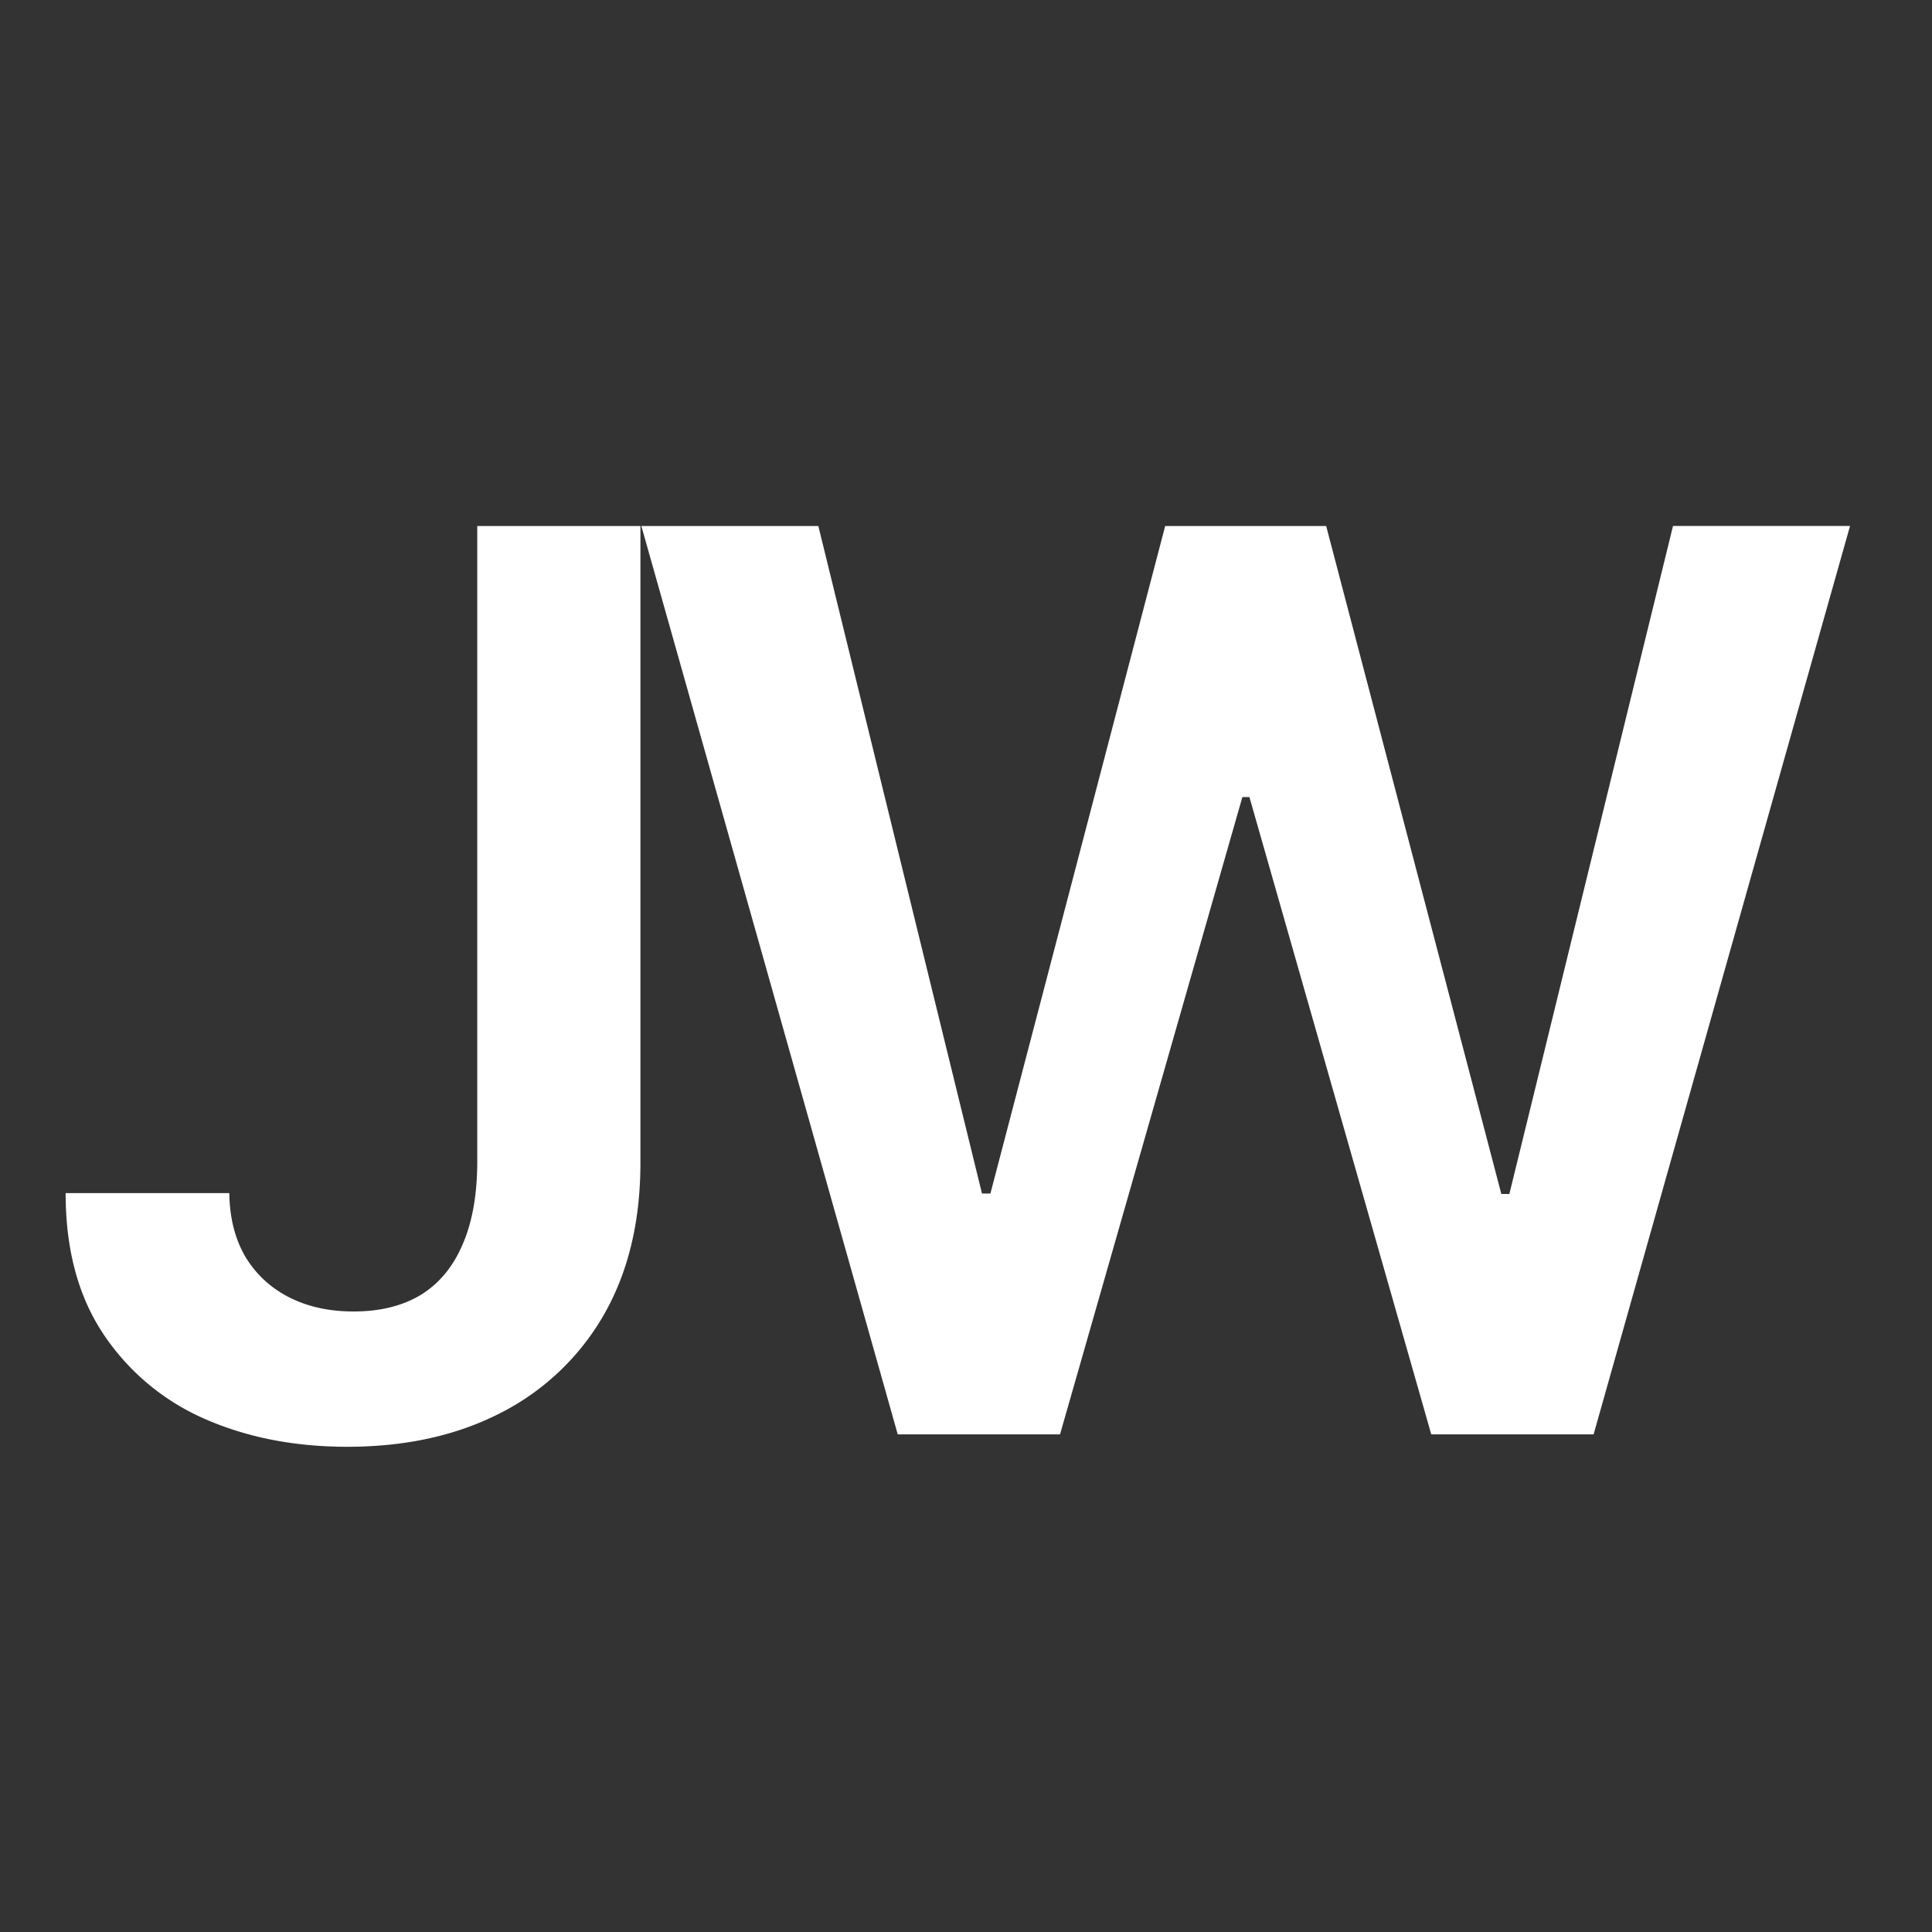 <svg xmlns="http://www.w3.org/2000/svg" width="33" height="33" fill="none"><rect width="100%" height="100%" fill="#333333" stroke="none"/><path fill="#fff" d="M8.152 8.985h2.787v10.909c-.005 1-.217 1.861-.636 2.583a4.253 4.253 0 0 1-1.758 1.66c-.747.383-1.618.575-2.613.575-.91 0-1.727-.162-2.455-.485a4 4 0 0 1-1.72-1.454c-.424-.642-.636-1.44-.636-2.394h2.796c.005.419.096.78.272 1.083.182.303.432.535.75.697.319.162.685.242 1.099.242.45 0 .83-.093 1.144-.28.313-.192.55-.474.712-.848.167-.374.252-.834.258-1.38V8.986ZM15.334 24.5 10.955 8.985h3.023l2.795 11.401h.144l2.985-11.401h2.75l2.992 11.409h.137l2.795-11.41H31.6L27.22 24.5h-2.773l-3.106-10.886h-.12L18.106 24.5h-2.773Z"/></svg>